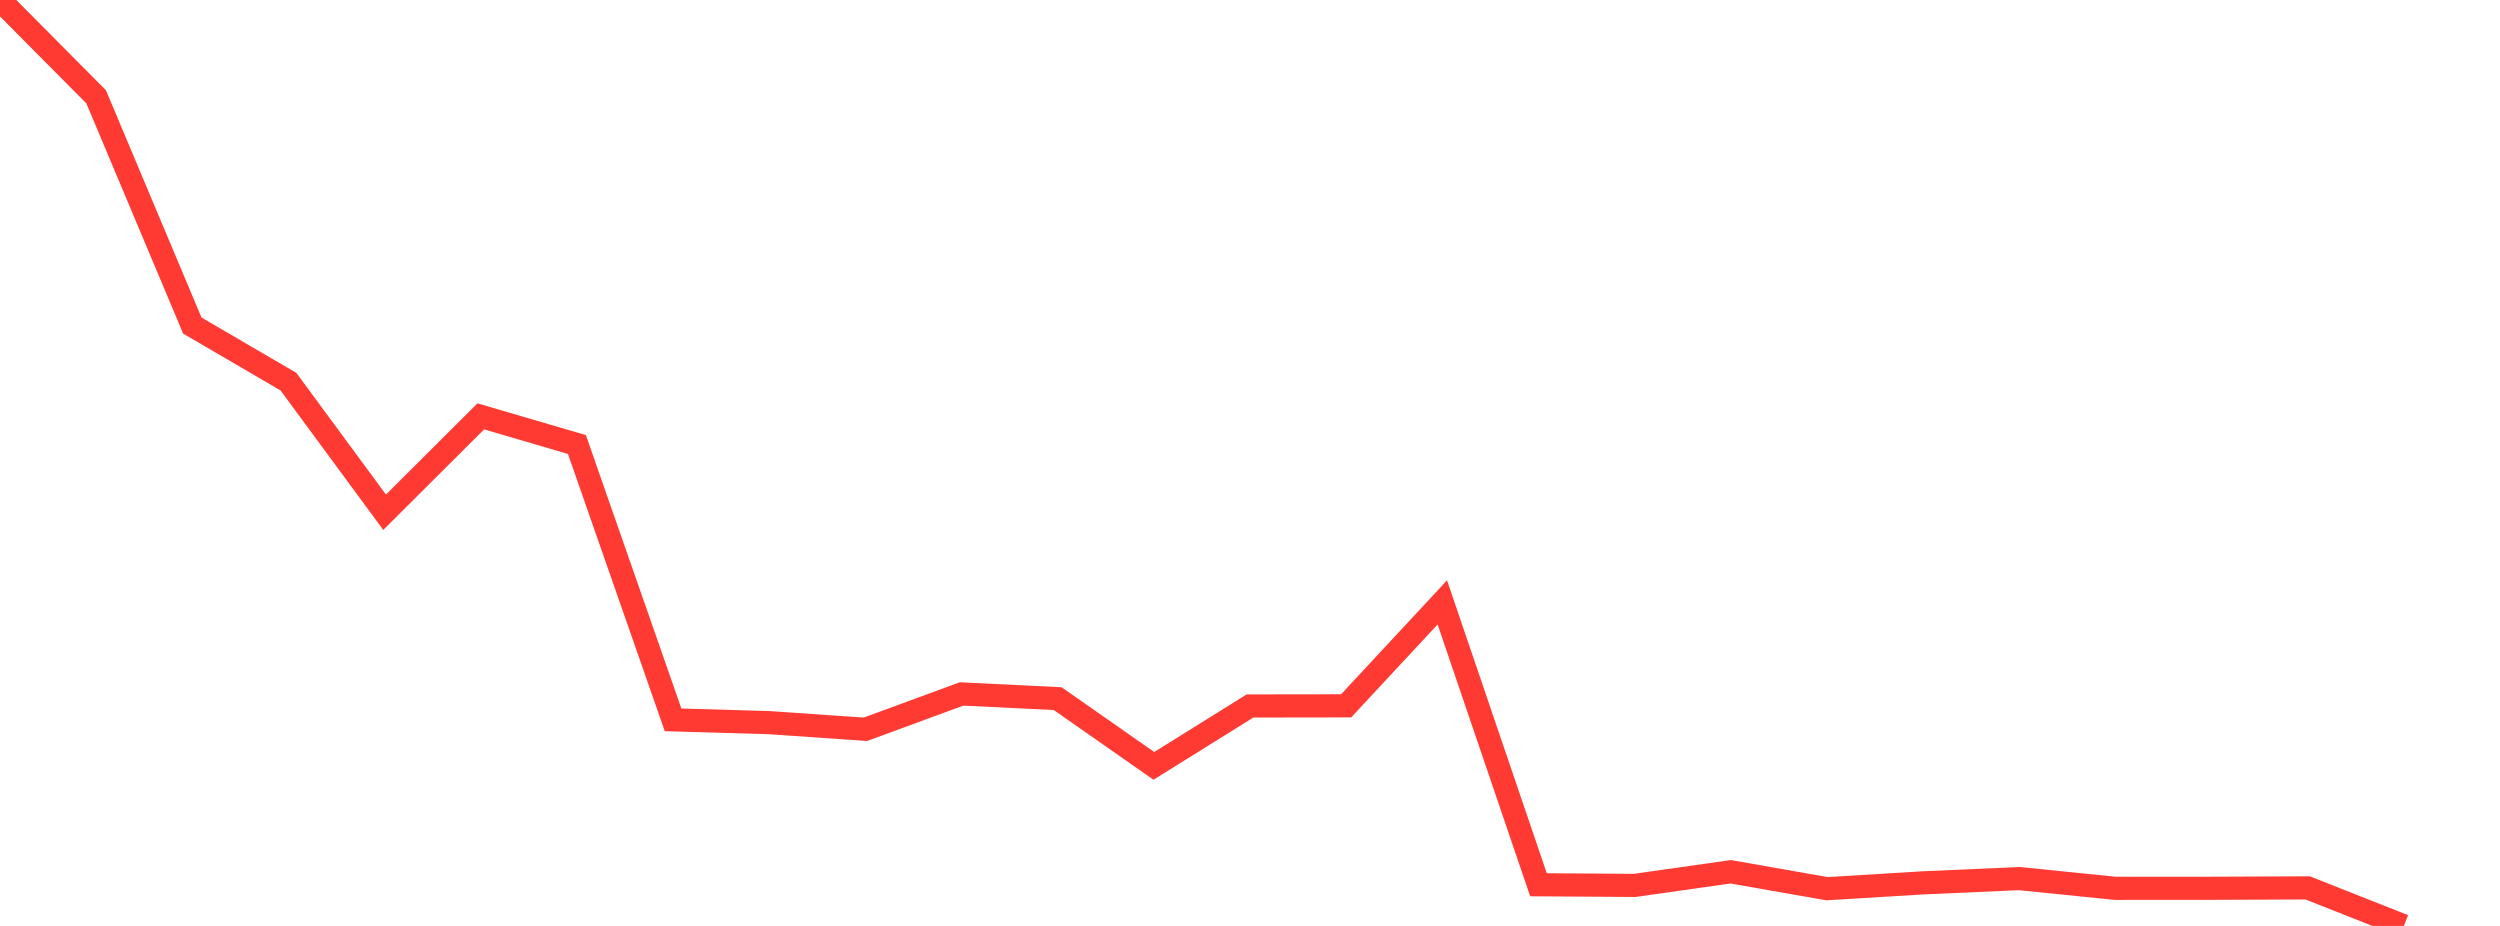 <?xml version="1.0" standalone="no"?>
<!DOCTYPE svg PUBLIC "-//W3C//DTD SVG 1.1//EN" "http://www.w3.org/Graphics/SVG/1.1/DTD/svg11.dtd">

<svg width="135" height="50" viewBox="0 0 135 50" preserveAspectRatio="none" 
  xmlns="http://www.w3.org/2000/svg"
  xmlns:xlink="http://www.w3.org/1999/xlink">


<polyline points="0.0, 0.0 5.192, 5.229 10.385, 17.58 15.577, 20.61 20.769, 27.661 25.962, 22.484 31.154, 24.005 36.346, 38.872 41.538, 39.023 46.731, 39.381 51.923, 37.473 57.115, 37.727 62.308, 41.357 67.5, 38.123 72.692, 38.115 77.885, 32.529 83.077, 47.777 88.269, 47.812 93.462, 47.076 98.654, 47.99 103.846, 47.674 109.038, 47.444 114.231, 47.97 119.423, 47.967 124.615, 47.946 129.808, 50.0" fill="none" stroke="#ff3a33" stroke-width="1.25"/>

</svg>